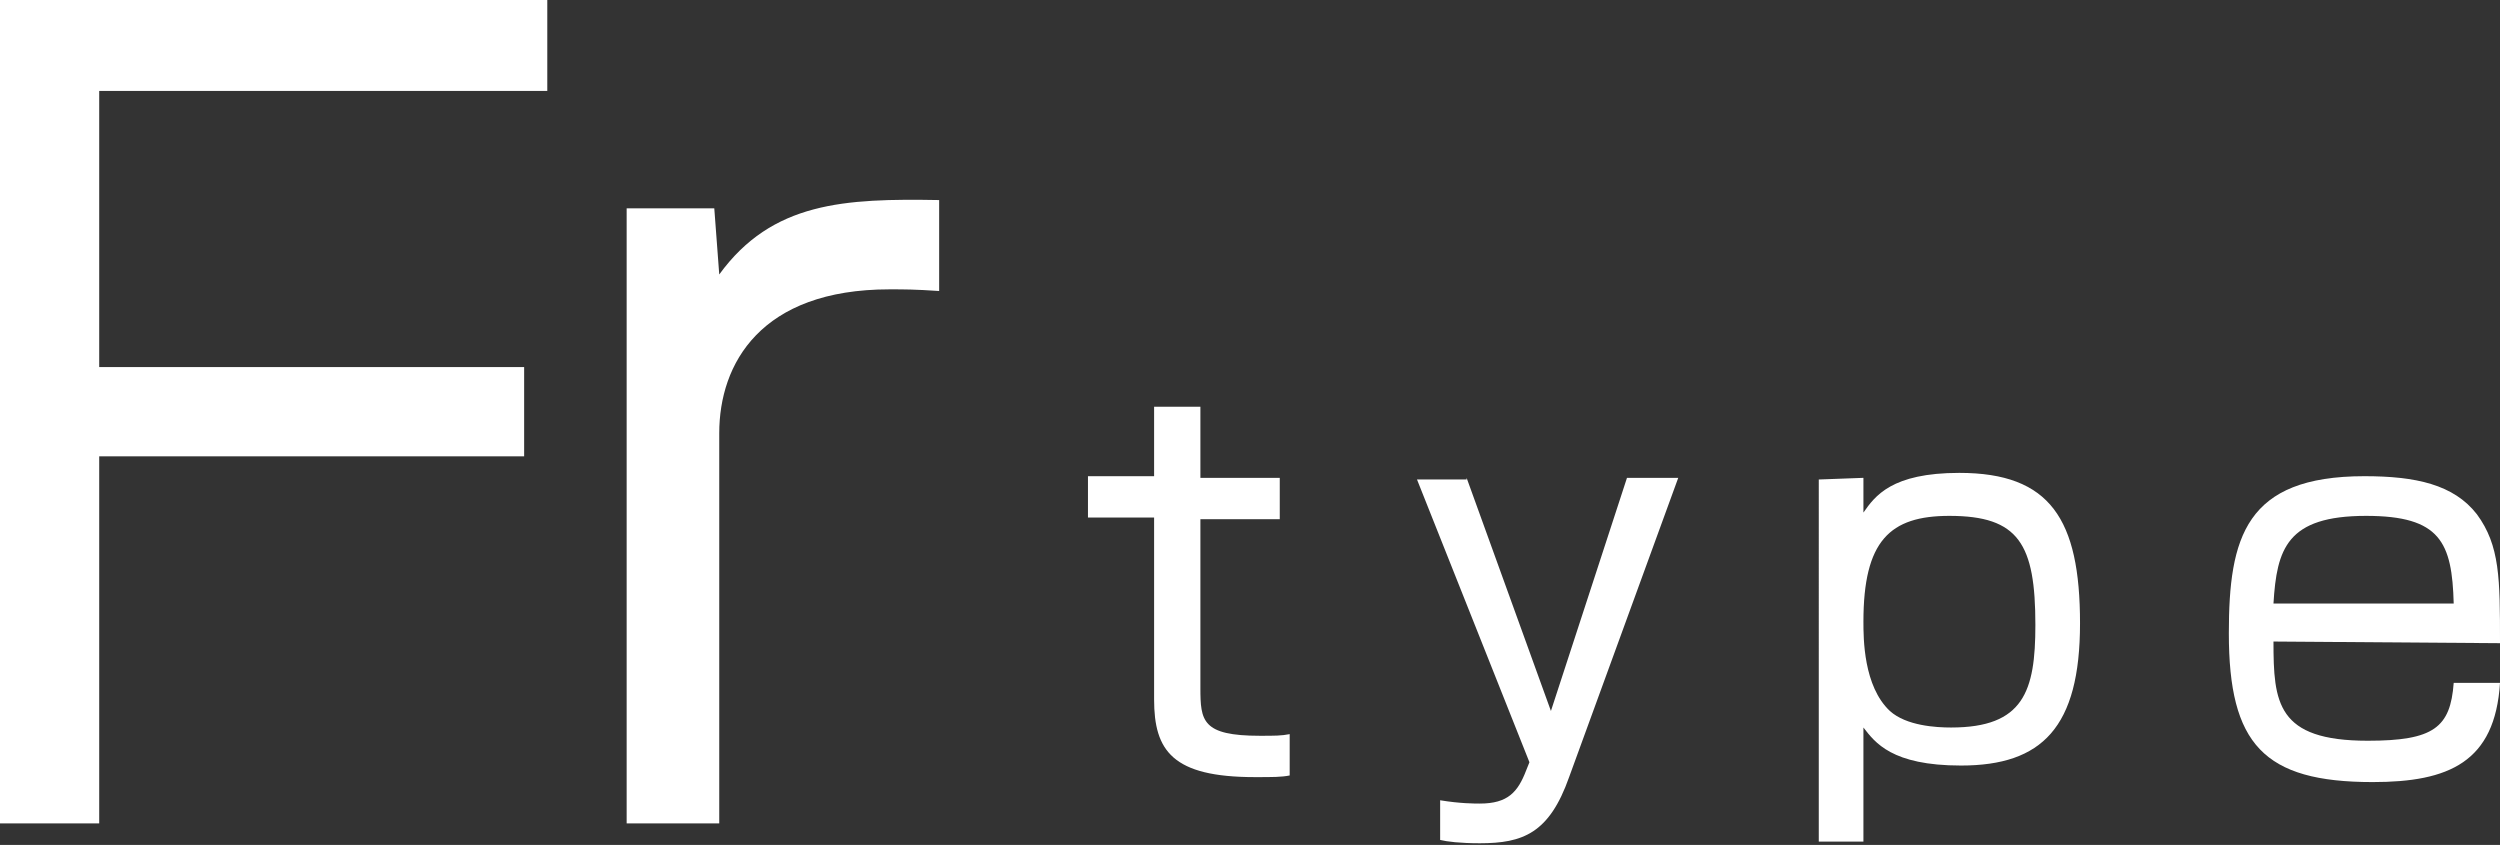 <?xml version="1.0" encoding="utf-8"?>
<!-- Generator: Adobe Illustrator 27.8.1, SVG Export Plug-In . SVG Version: 6.00 Build 0)  -->
<svg version="1.1" id="_レイヤー_1" xmlns="http://www.w3.org/2000/svg" xmlns:xlink="http://www.w3.org/1999/xlink" x="0px"
	 y="0px" viewBox="0 0 151.2 51.1" style="enable-background:new 0 0 151.2 51.1;" xml:space="preserve">
<rect x="0" y="0" width="151.2" height="51.1" fill="#333333" stroke="none"/>
<style type="text/css">
	.st0{fill:#FFFFFF;}
</style>
<g>
	<path class="st0" d="M69.8,24.6h2.8v4.3h4.8v2.5h-4.8v10.2c0,2,0.1,2.9,3.6,2.9c0.9,0,1.3,0,1.8-0.1v2.5c-0.5,0.1-1,0.1-2.1,0.1
		c-5,0-6.1-1.6-6.1-4.7v-11h-4v-2.5h4C69.8,28.9,69.8,24.6,69.8,24.6z"/>
	<path class="st0" d="M88.7,28.9l5.1,14.1l4.6-14.1h3.1L94.9,47c-1.2,3.4-2.8,4-5.4,4c-1.2,0-2-0.1-2.4-0.2v-2.4
		c1.2,0.2,2.1,0.2,2.4,0.2c1.7,0,2.3-0.7,2.8-2l0.2-0.5l-6.8-17.1H88.7z"/>
	<path class="st0" d="M112.7,28.9l0,2.1c0.7-1,1.7-2.4,5.8-2.4c5.5,0,7.3,2.8,7.3,9.1s-2.3,8.6-7.2,8.6c-4.2,0-5.2-1.4-5.9-2.3v6.9
		h-2.7V29L112.7,28.9L112.7,28.9z M112.7,37.6c0,1,0,3.9,1.6,5.4c1,0.9,2.8,1,3.7,1c4.4,0,5.1-2.2,5.1-6.2c0-4.9-1-6.6-5.2-6.6
		C114.3,31.2,112.7,32.7,112.7,37.6L112.7,37.6z"/>
	<path class="st0" d="M137.5,38.8c0,3.7,0.2,6,5.7,6c4,0,5-0.8,5.2-3.5h2.8c-0.3,4.8-3.1,6-7.7,6c-6.6,0-8.7-2.3-8.7-9
		c0-5.8,1-9.5,8.2-9.5c3.1,0,5.4,0.5,6.8,2.3c1.4,1.9,1.4,3.9,1.4,7.8L137.5,38.8L137.5,38.8z M148.4,36.5c-0.1-3.7-0.8-5.3-5.3-5.3
		c-4.8,0-5.4,2-5.6,5.3H148.4z"/>
	<g>
		<path class="st0" d="M33.1,0v5.5H6v16.7h25.7v5.4H6v22.2H0V0H33.1z"/>
		<path class="st0" d="M43.2,12.6l0.3,4c3.2-4.4,7.6-4.6,13.3-4.5v5.5c-1.5-0.1-2.1-0.1-3-0.1c-7.8,0-10.3,4.5-10.3,8.7v23.6h-5.6
			V12.6H43.2z"/>
	</g>
</g>
</svg>
